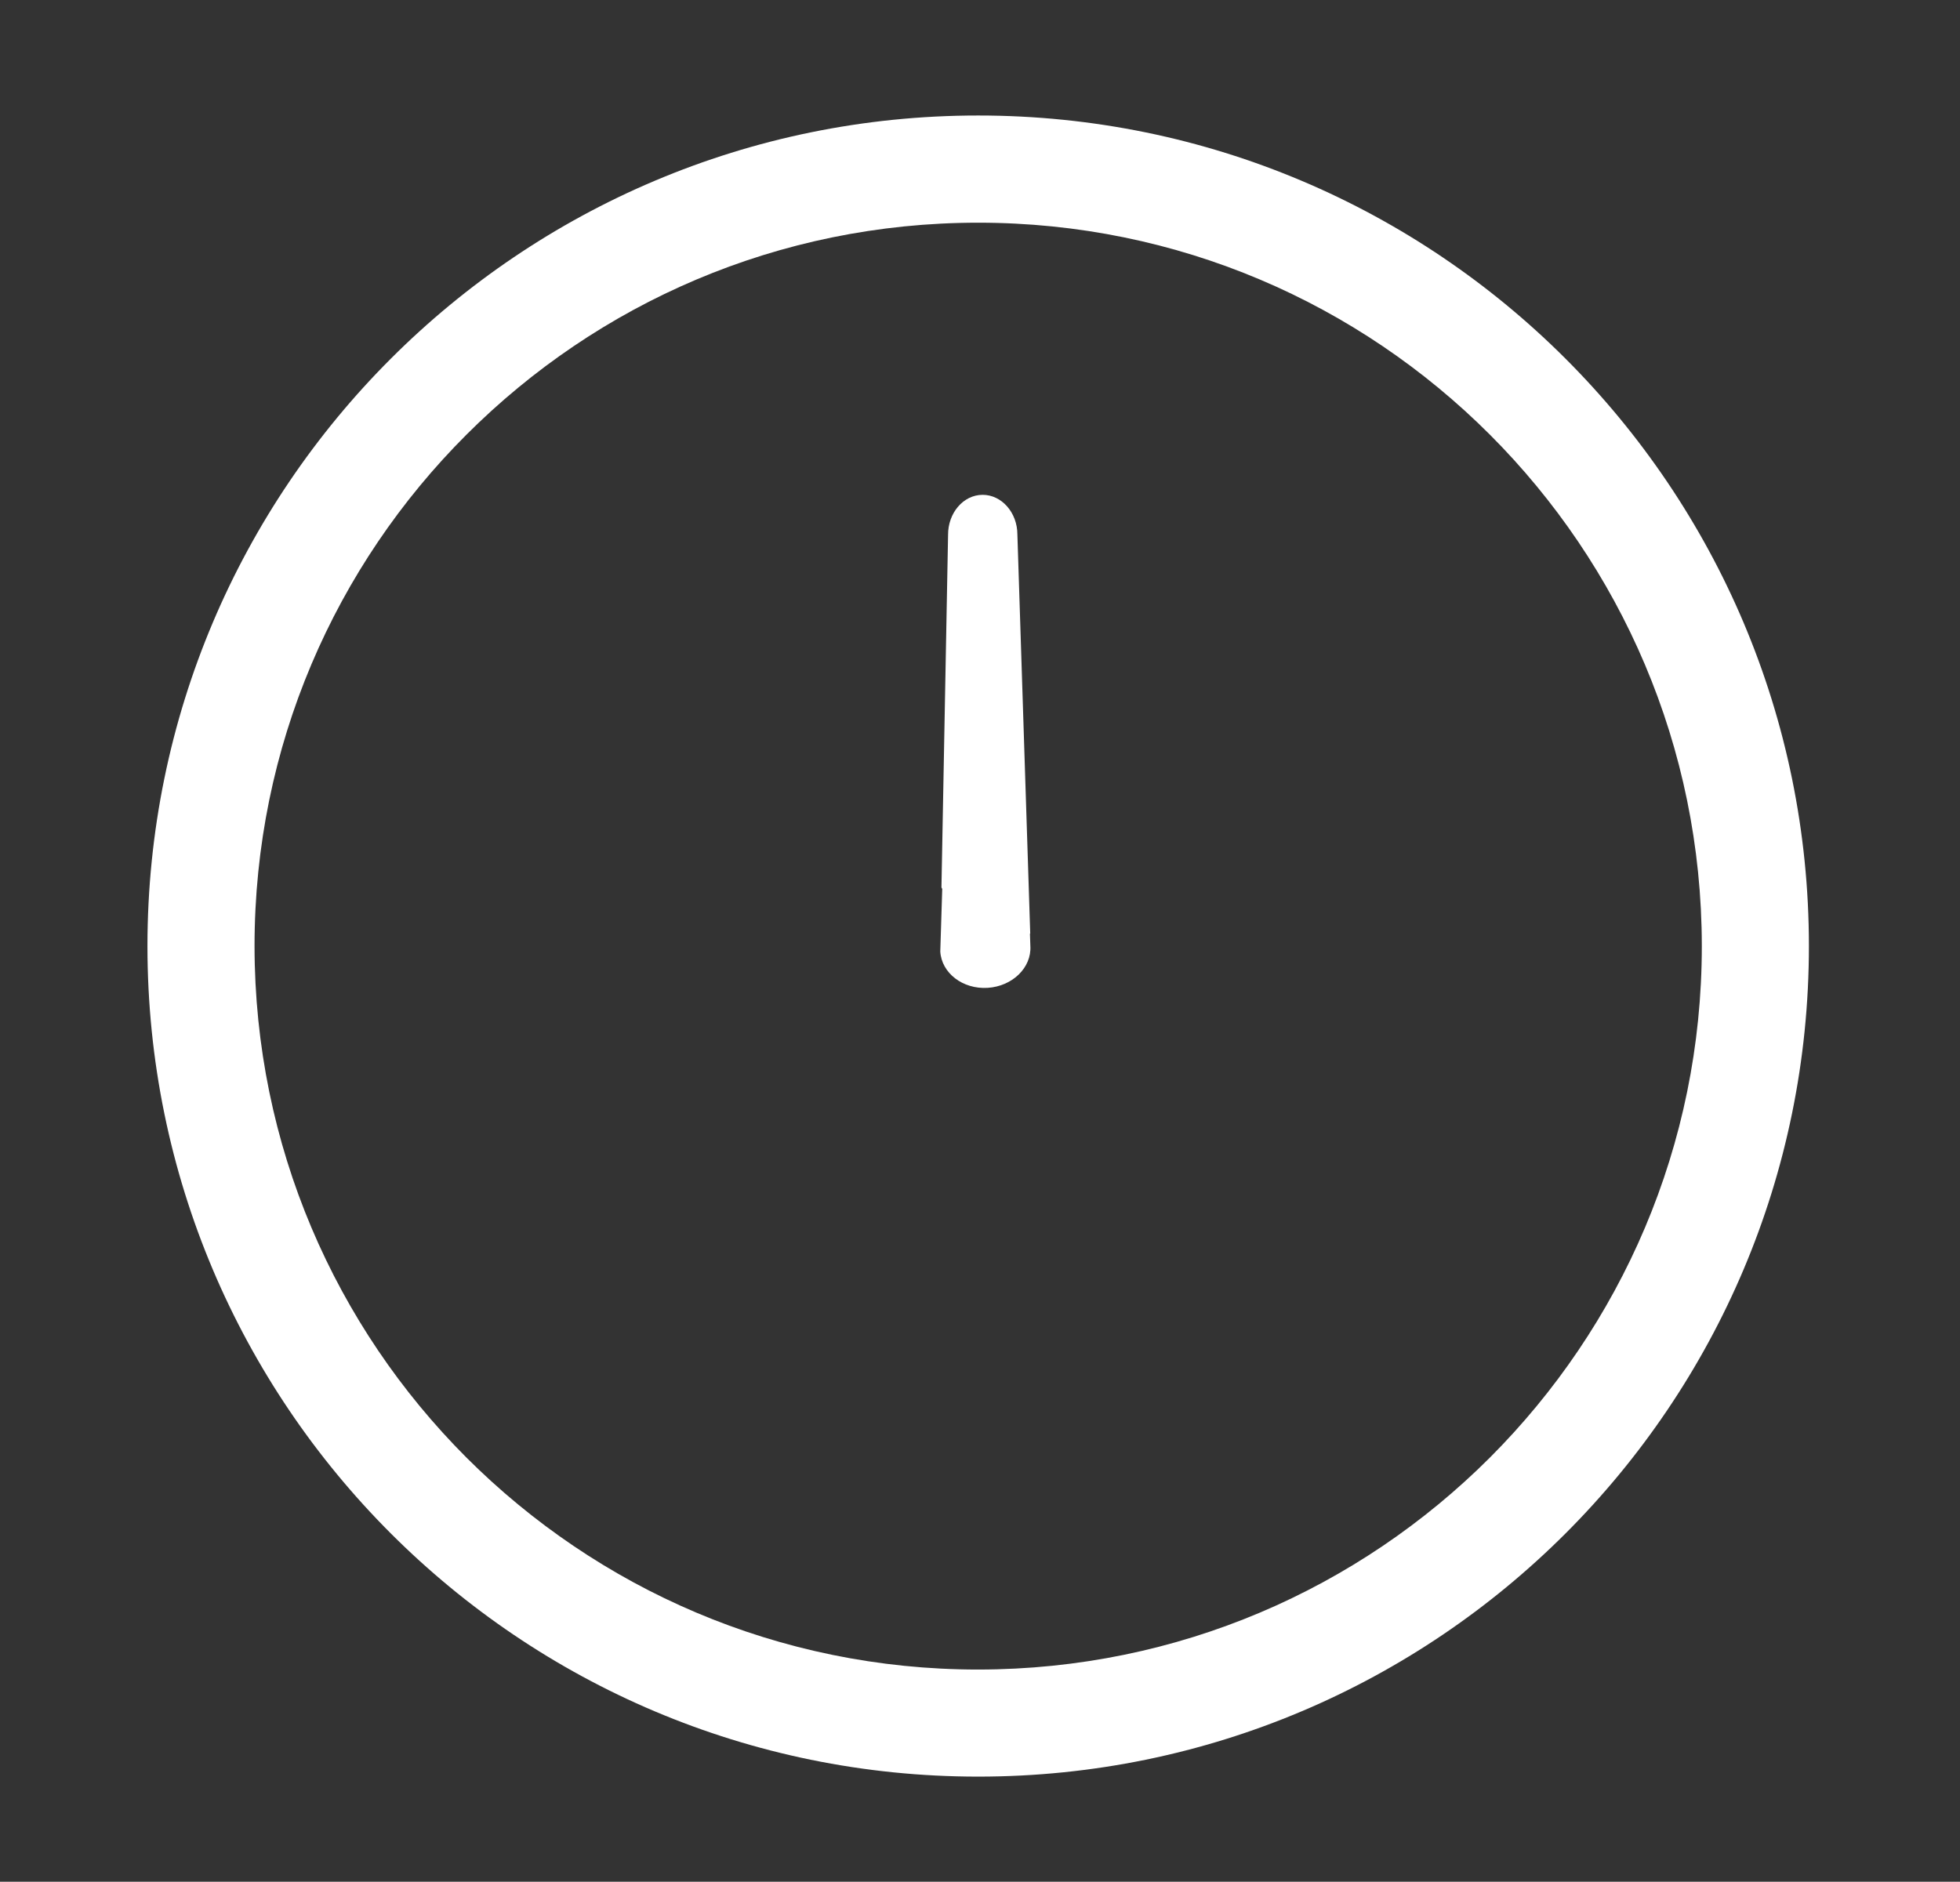 <?xml version="1.0" encoding="UTF-8"?><svg id="_12" xmlns="http://www.w3.org/2000/svg" viewBox="0 0 151 145"><rect x="0" y="0" width="151" height="145" fill="#333333" stroke="none"/><defs><style>.cls-1{fill:#fff;stroke-width:0px;}</style></defs><path class="cls-1" d="m11.36,72.9c0,35.35,28.65,64,64,64,35.35,0,64-28.65,64-64,0-35.35-28.65-64-64-64-35.35,0-64,28.65-64,64Zm24.58,39.42c-10.09-10.1-16.32-24.01-16.33-39.42,0-15.41,6.23-29.32,16.33-39.41,10.1-10.1,24.01-16.33,39.42-16.33,15.41,0,29.32,6.23,39.42,16.33,10.09,10.1,16.32,24.01,16.33,39.41,0,15.4-6.23,29.31-16.33,39.42-10.1,10.09-24.01,16.32-39.42,16.33-15.4,0-29.31-6.23-39.42-16.33Z"/><path class="cls-1" d="m79.37,71.94l-.99-30.75c0-1.7-1.22-3.07-2.69-3.06-1.48.01-2.66,1.4-2.65,3.09l-.51,27.16.06.12-.15,4.82c.1,1.66,1.73,2.92,3.65,2.8,1.91-.12,3.39-1.56,3.29-3.22l-.03-.87v-.1Z"/></svg>